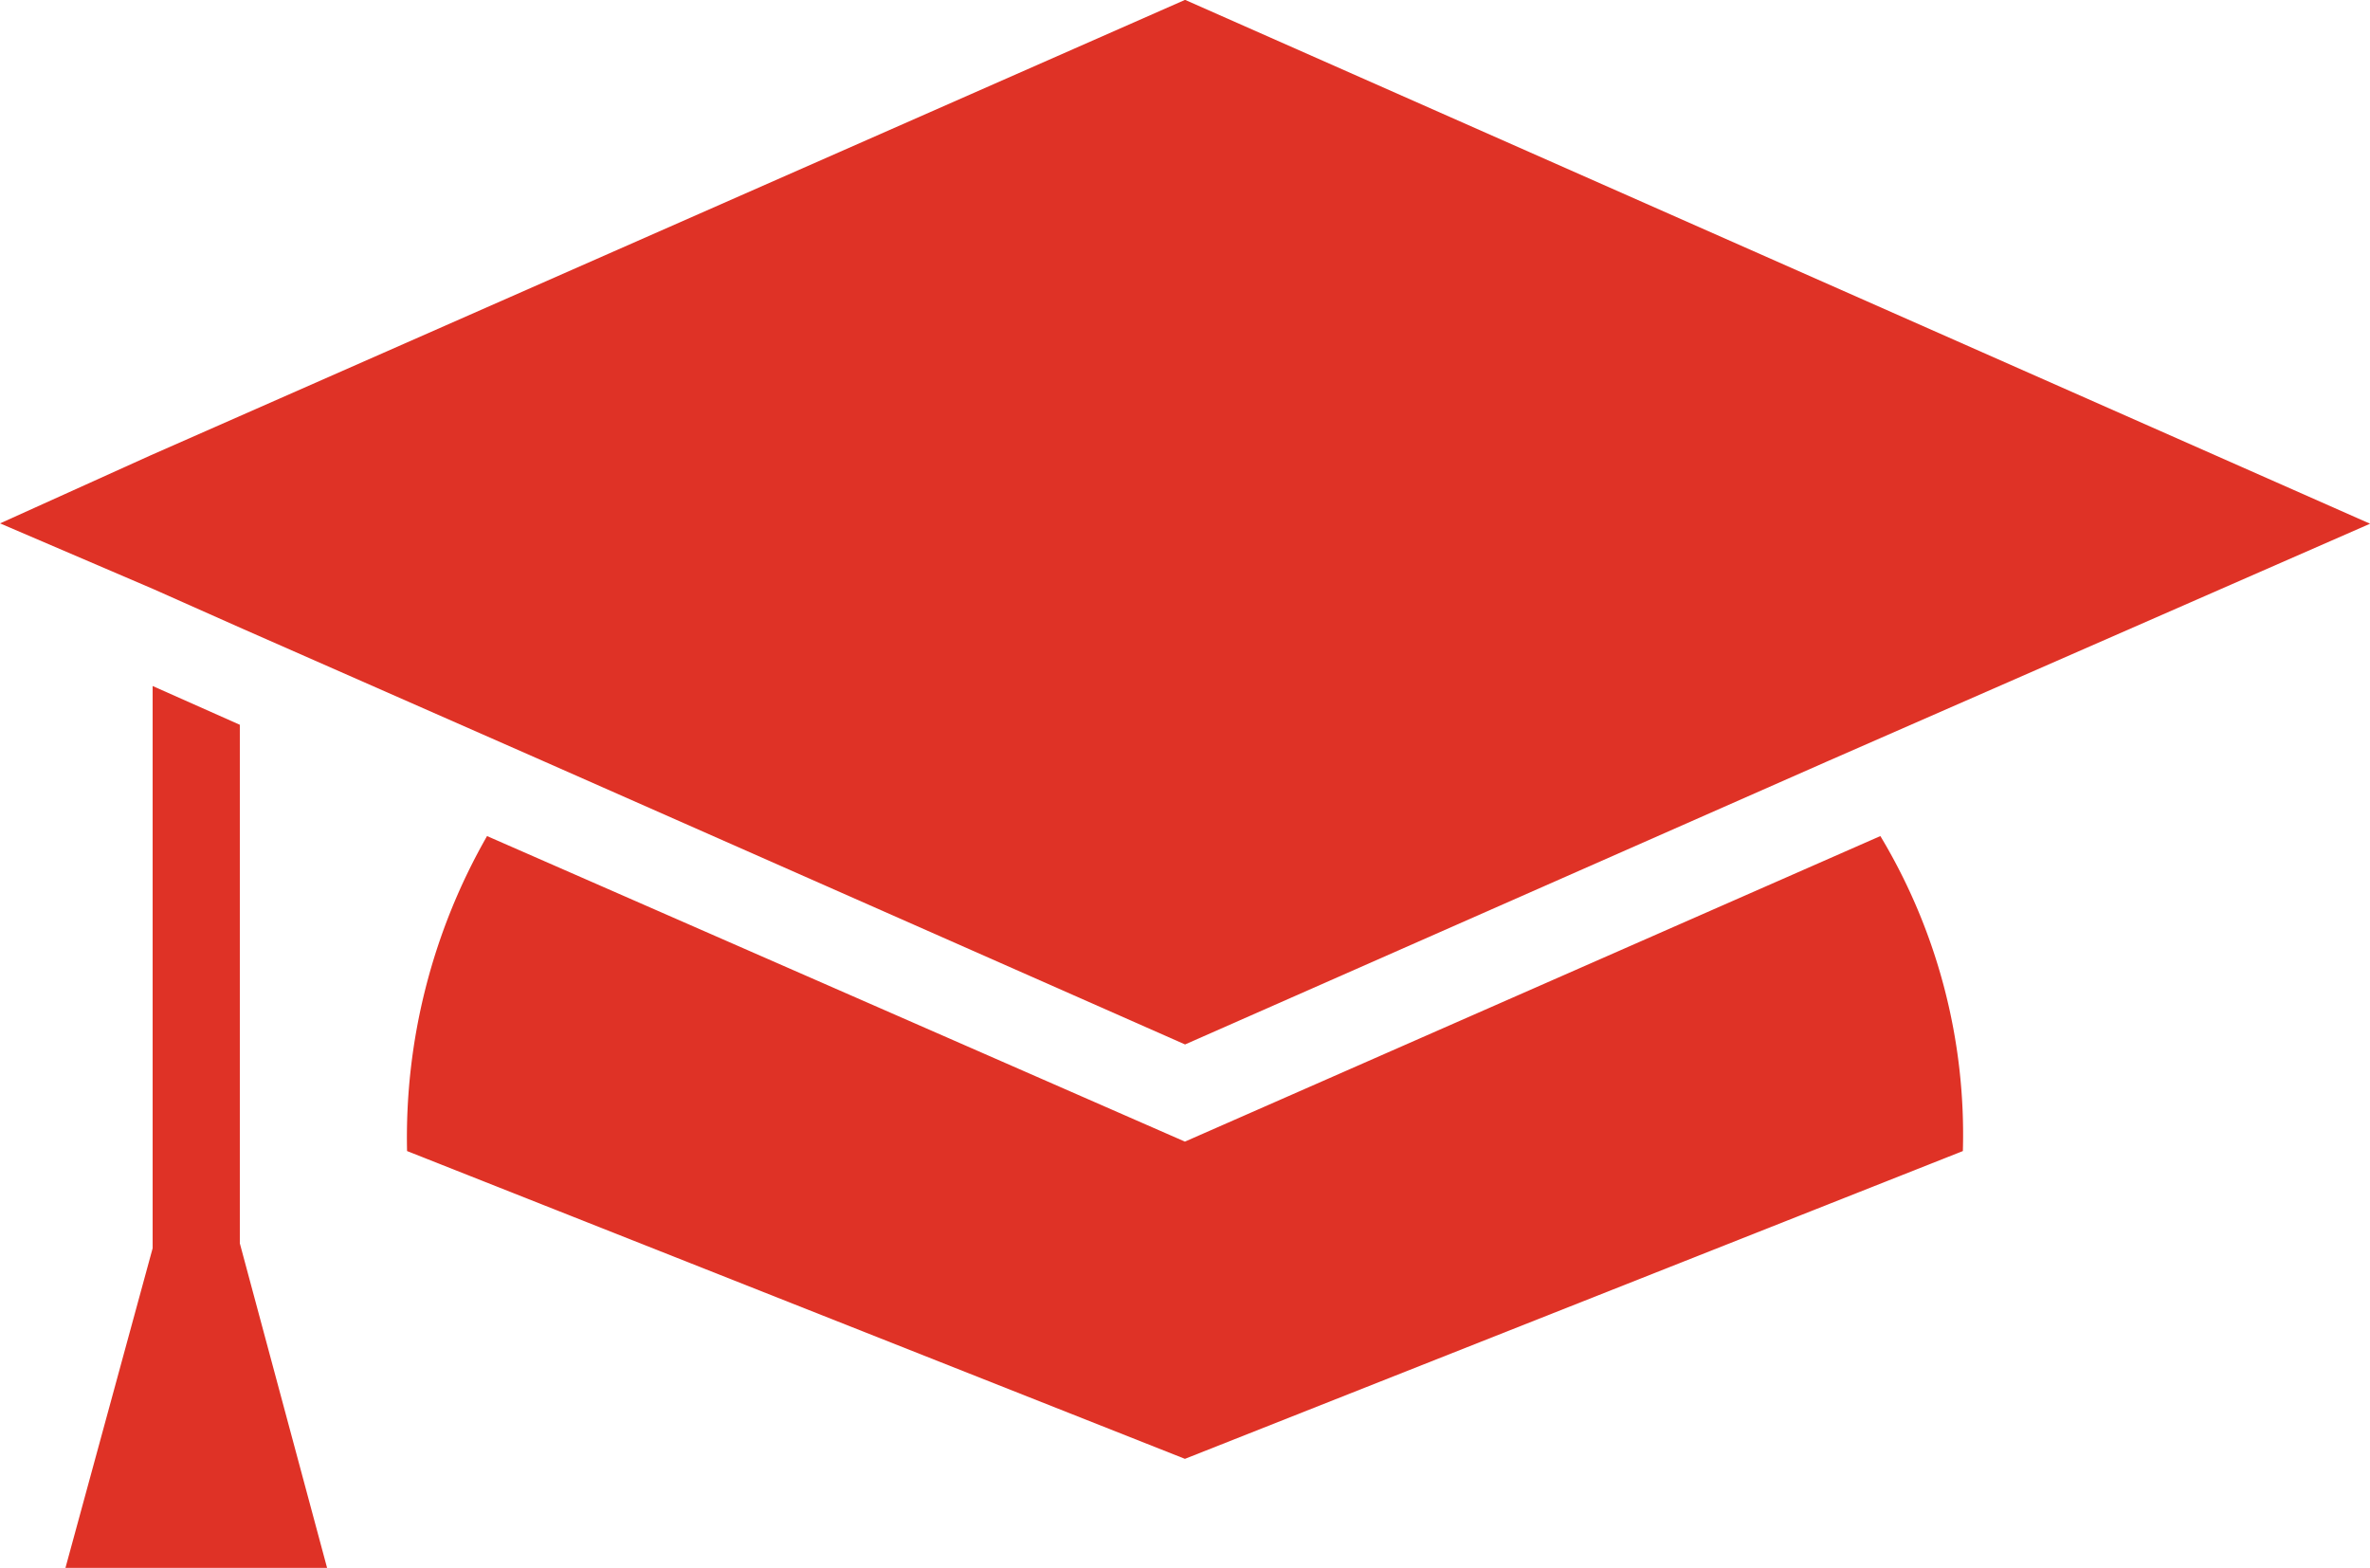 <svg id="Group_296" data-name="Group 296" xmlns="http://www.w3.org/2000/svg" width="34.904" height="23.091" viewBox="0 0 34.904 23.091">
  <path id="Path_11690" data-name="Path 11690" d="M165.016,89.4h-3.855l1.285-4.711v-8.28l1.284.571v7.637Z" transform="translate(-160.198 -66.306)" fill="#df3226"/>
  <path id="Path_11691" data-name="Path 11691" d="M177.143,76.369l-9.458-4.176-4.461-1.963-1.284-.571-2.249-.964,2.213-1,15.239-6.71L194.595,68.7l-7.994,3.5Z" transform="translate(-159.69 -60.987)" fill="#df3226"/>
  <path id="Path_11692" data-name="Path 11692" d="M191.757,84.424,180.3,88.957l-11.456-4.533a8.938,8.938,0,0,1,1.178-4.639l10.278,4.5,10.242-4.5A8.535,8.535,0,0,1,191.757,84.424Z" transform="translate(-162.849 -67.472)" fill="#df3226"/>
</svg>
